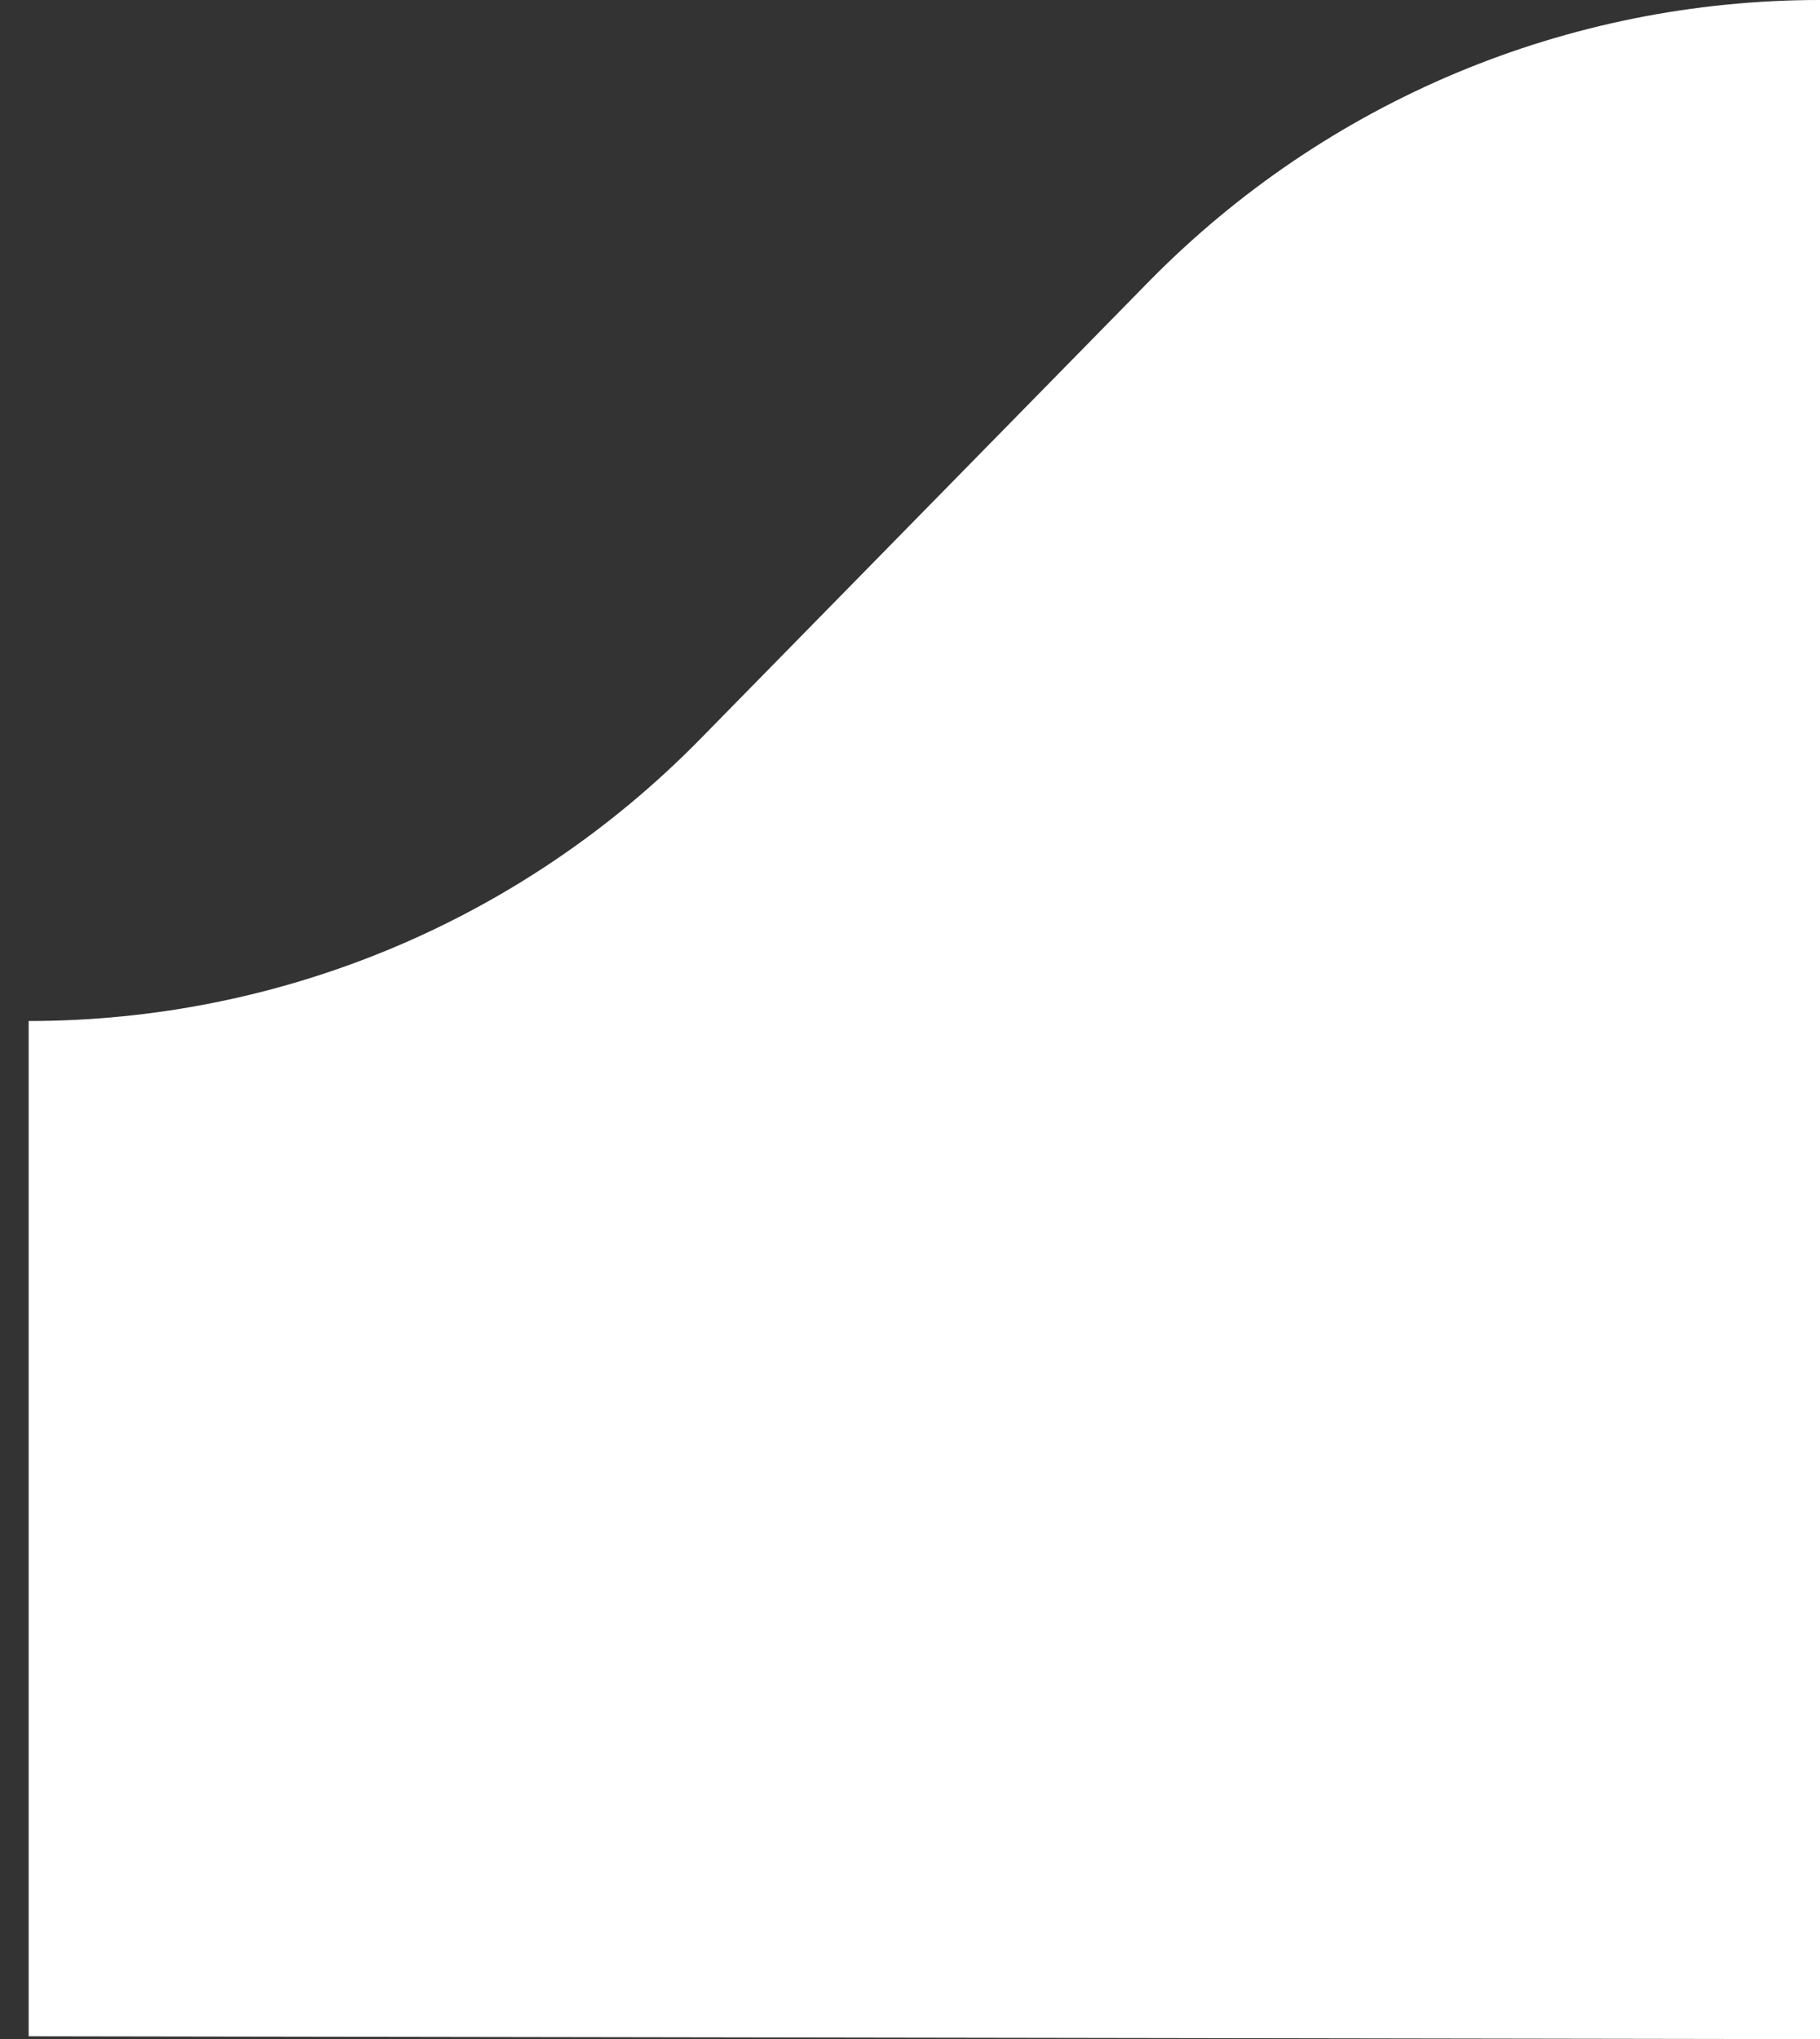 <?xml version="1.0" encoding="UTF-8"?>
<!DOCTYPE svg PUBLIC "-//W3C//DTD SVG 1.1//EN" "http://www.w3.org/Graphics/SVG/1.1/DTD/svg11.dtd">
<svg xmlns="http://www.w3.org/2000/svg" xml:space="preserve" version="1.1" style="shape-rendering:geometricPrecision; text-rendering:geometricPrecision; image-rendering:optimizeQuality; fill-rule:evenodd; clip-rule:evenodd"
viewBox="0 0 635 711"
 xmlns:xlink="http://www.w3.org/1999/xlink">
 <rect x="0" y="0" width="635" height="711" fill="#333333" stroke="none"/>
 <defs>
  <style type="text/css">
   <![CDATA[
    .fil0 {fill:#fff}
   ]]>
  </style>
 </defs>
 <g>
  <path class="fil0" d="M635 0l0 711 -625 -1 0 -354c88,0 172,-35 234,-98l157 -160c62,-63 146,-98 234,-98z"/>
 </g>
</svg>

